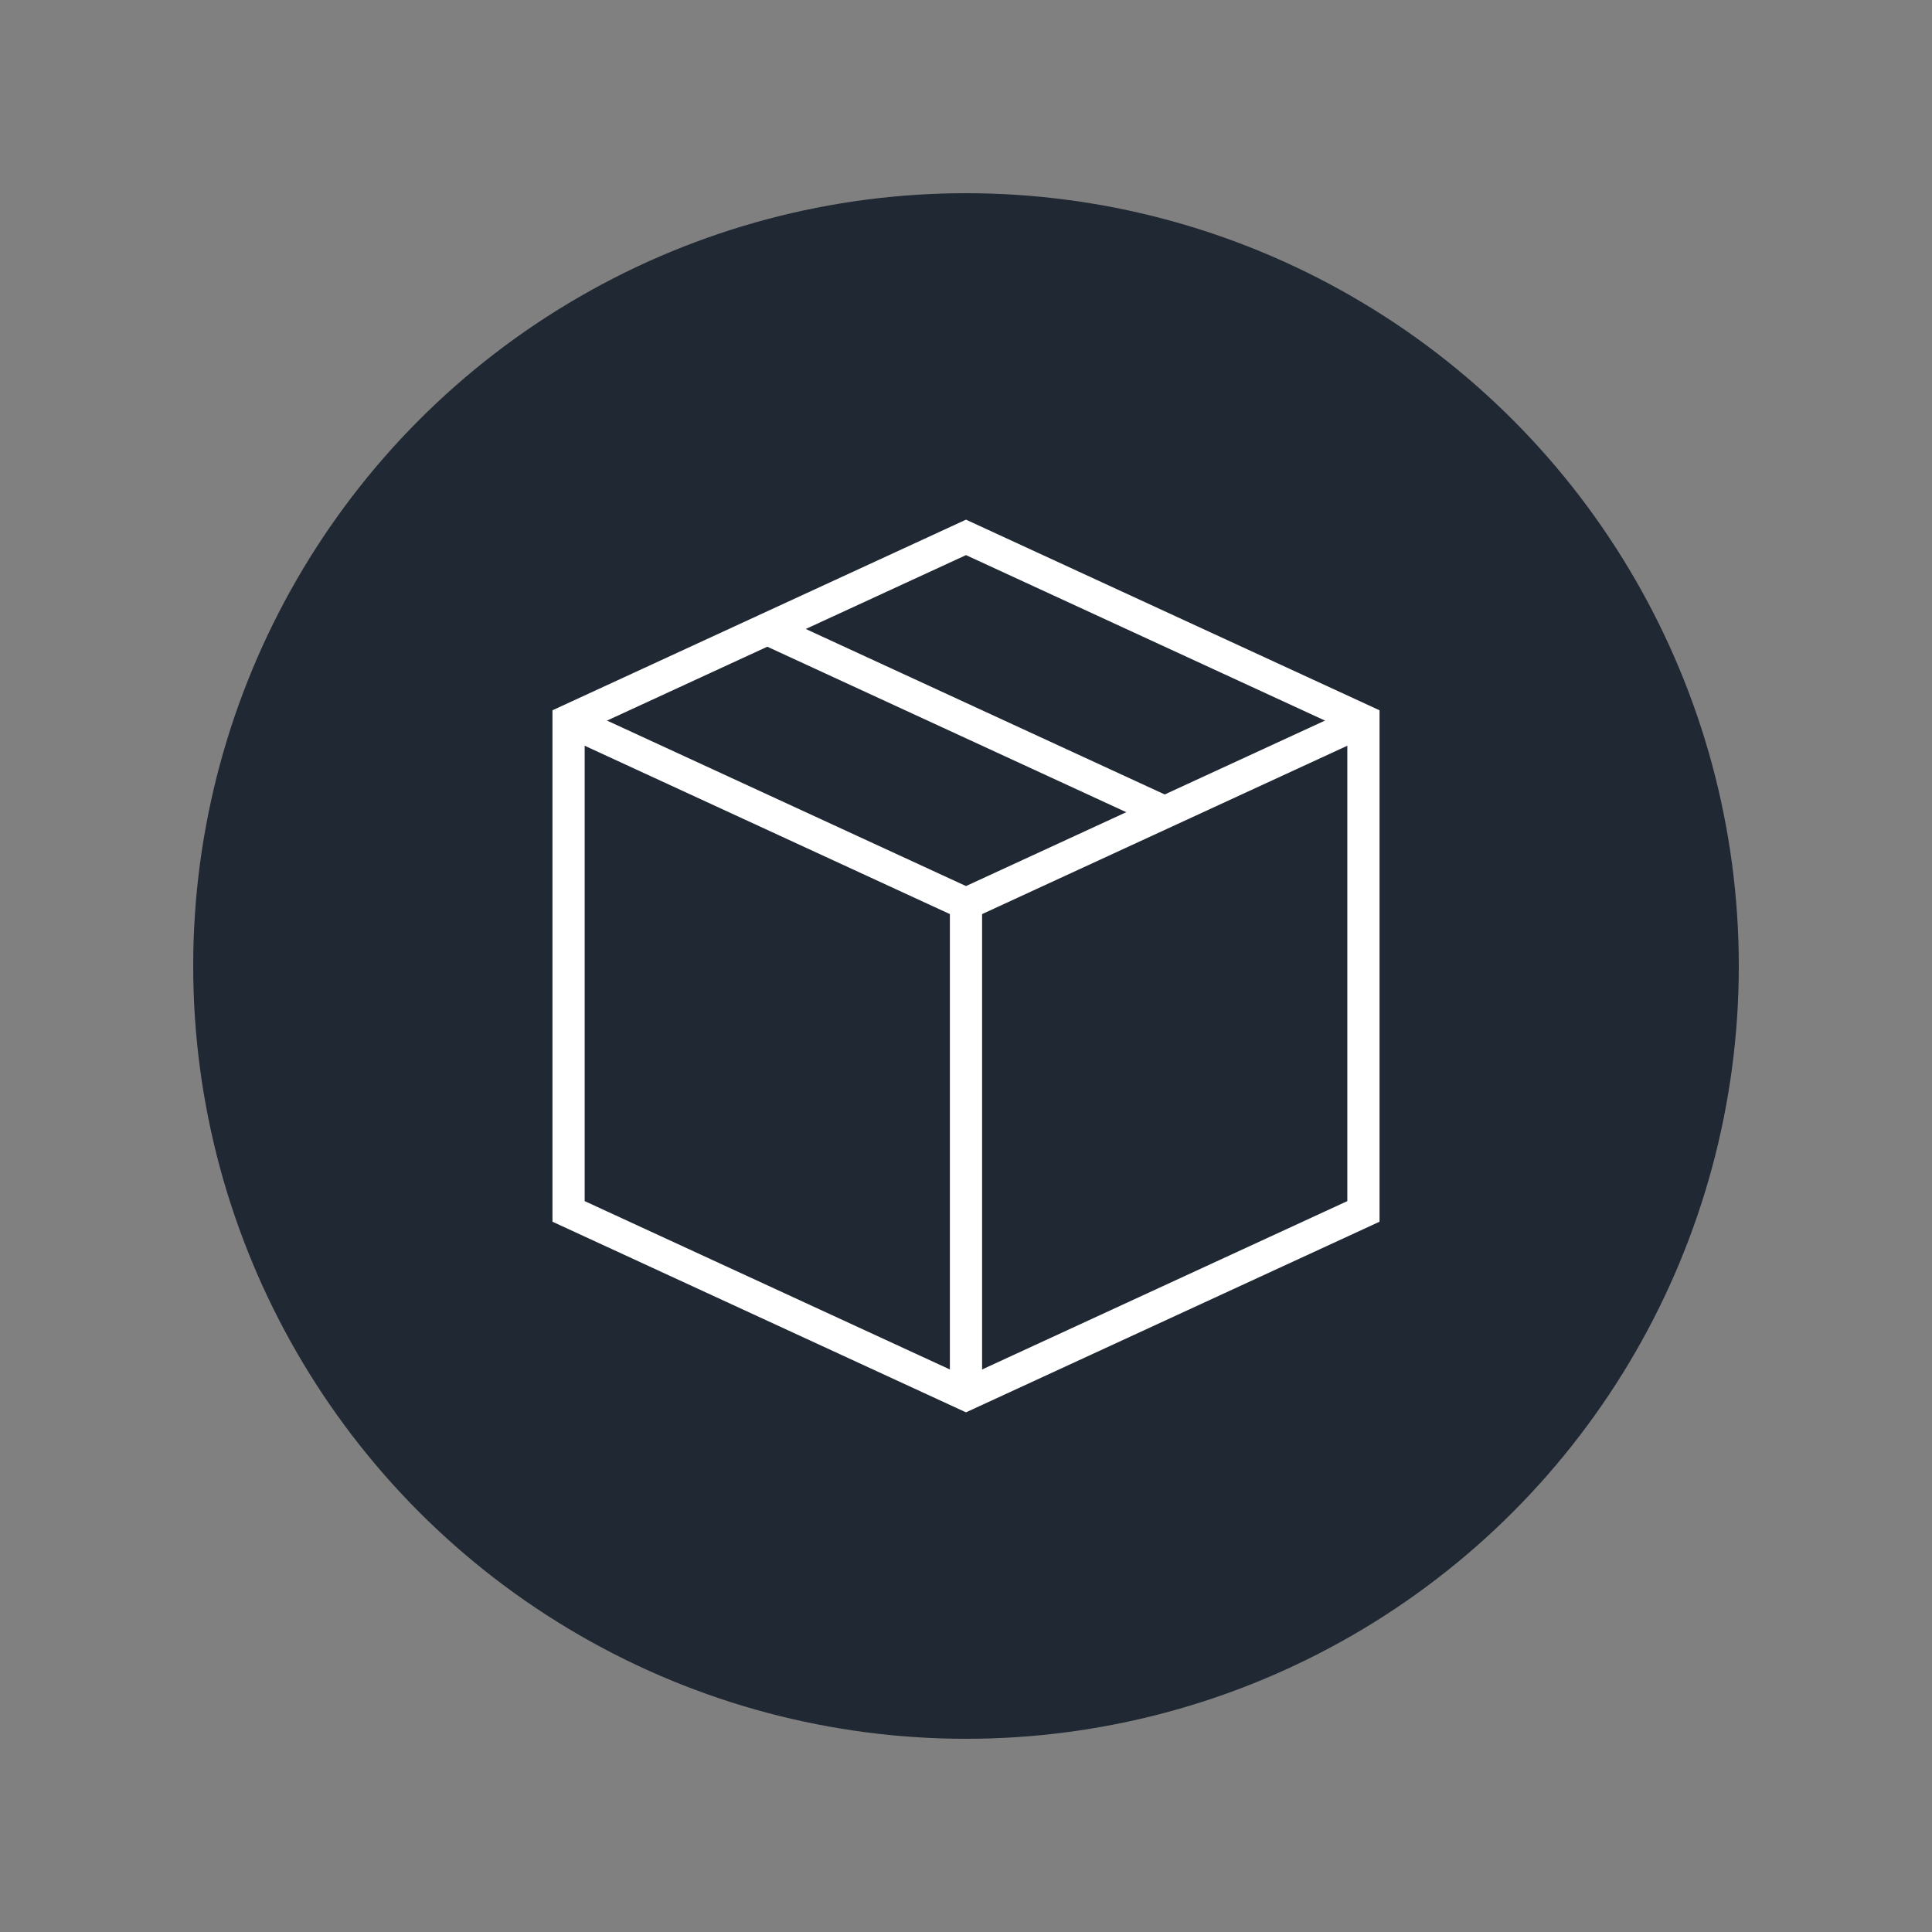 <?xml version="1.0" encoding="UTF-8" standalone="no"?>
<svg
   id="Ebene_1"
   data-name="Ebene 1"
   viewBox="0 0 120 120"
   version="1.1"
   sodipodi:docname="Lieferung.svg"
   width="120"
   height="120"
   inkscape:version="1.2.2 (b0a8486541, 2022-12-01)"
   xmlns:inkscape="http://www.inkscape.org/namespaces/inkscape"
   xmlns:sodipodi="http://sodipodi.sourceforge.net/DTD/sodipodi-0.dtd"
   xmlns="http://www.w3.org/2000/svg"
   xmlns:svg="http://www.w3.org/2000/svg">
  <rect x="0" y="0" width="120" height="120" fill="#808080" stroke="none"/>
  <sodipodi:namedview
     id="namedview12"
     pagecolor="#ffffff"
     bordercolor="#666666"
     borderopacity="1.0"
     inkscape:showpageshadow="2"
     inkscape:pageopacity="0.0"
     inkscape:pagecheckerboard="0"
     inkscape:deskcolor="#d1d1d1"
     showgrid="false"
     inkscape:zoom="3.8099956"
     inkscape:cx="-16.535452"
     inkscape:cy="67.322912"
     inkscape:window-width="1854"
     inkscape:window-height="1011"
     inkscape:window-x="0"
     inkscape:window-y="0"
     inkscape:window-maximized="1"
     inkscape:current-layer="layer1" />
  <defs
     id="defs4">
    <style
       id="style2">
      .cls-1 {
        fill: none;
        stroke: #fff;
        stroke-miterlimit: 10;
        stroke-width: 2px;
      }
    </style>
  </defs>
  <g
     inkscape:groupmode="layer"
     id="layer1"
     inkscape:label="Kreis"
     transform="translate(11.101,14.349)">
    <circle
       style="fill:#202833;fill-opacity:1;stroke:none;stroke-width:0"
       id="path341"
       cx="48.899"
       cy="45.651"
       r="48" />
  </g>
  <g
     id="Gruppe_16"
     data-name="Gruppe 16"
     transform="translate(34.315,32.277)">
    <path
       id="Pfad_19"
       data-name="Pfad 19"
       class="cls-1"
       d="M 50.37,12.48 25.685,1.101 1,12.48 v 30.486 l 24.685,11.379 24.685,-11.379 z" />
    <path
       id="Pfad_20"
       data-name="Pfad 20"
       class="cls-1"
       d="M 50.37,12.48 25.685,23.859 1,12.48" />
    <line
       id="Linie_8"
       data-name="Linie 8"
       class="cls-1"
       x1="25.684"
       y1="23.859"
       x2="25.684"
       y2="54.345" />
    <line
       id="Linie_9"
       data-name="Linie 9"
       class="cls-1"
       x1="13.342"
       y1="6.79"
       x2="38.027"
       y2="18.169" />
  </g>
</svg>
